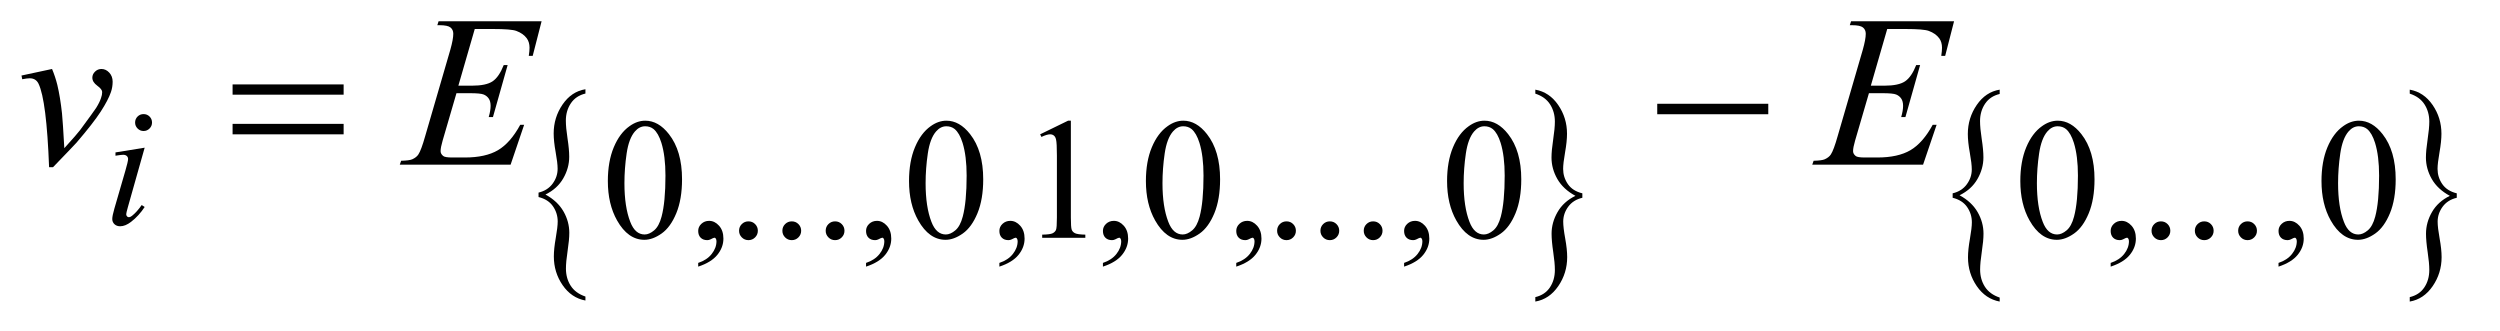 <?xml version="1.0" encoding="UTF-8"?>
<!DOCTYPE svg PUBLIC '-//W3C//DTD SVG 1.0//EN'
          'http://www.w3.org/TR/2001/REC-SVG-20010904/DTD/svg10.dtd'>
<svg stroke-dasharray="none" shape-rendering="auto" xmlns="http://www.w3.org/2000/svg" font-family="'Dialog'" text-rendering="auto" width="181" fill-opacity="1" color-interpolation="auto" color-rendering="auto" preserveAspectRatio="xMidYMid meet" font-size="12px" viewBox="0 0 181 24" fill="black" xmlns:xlink="http://www.w3.org/1999/xlink" stroke="black" image-rendering="auto" stroke-miterlimit="10" stroke-linecap="square" stroke-linejoin="miter" font-style="normal" stroke-width="1" height="24" stroke-dashoffset="0" font-weight="normal" stroke-opacity="1"
><!--Generated by the Batik Graphics2D SVG Generator--><defs id="genericDefs"
  /><g
  ><defs id="defs1"
    ><clipPath clipPathUnits="userSpaceOnUse" id="clipPath1"
      ><path d="M0.905 2.384 L115.531 2.384 L115.531 17.346 L0.905 17.346 L0.905 2.384 Z"
      /></clipPath
      ><clipPath clipPathUnits="userSpaceOnUse" id="clipPath2"
      ><path d="M28.926 76.176 L28.926 554.199 L3691.074 554.199 L3691.074 76.176 Z"
      /></clipPath
    ></defs
    ><g transform="scale(1.576,1.576) translate(-0.905,-2.384) matrix(0.031,0,0,0.031,0,0)"
    ><path d="M827.266 368.891 L827.266 362.328 Q840.719 359.141 848.125 349.062 Q855.531 338.984 855.531 327.062 Q855.531 318.328 852.609 302.289 Q849.688 286.25 849.688 274.656 Q849.688 250.969 862.883 231.734 Q876.078 212.5 896.75 209.141 L896.75 215.531 Q882.562 218.891 875.148 229.977 Q867.734 241.062 867.734 255.672 Q867.734 265.922 870.227 282.133 Q872.719 298.344 872.719 309.25 Q872.719 325.891 863.875 341.258 Q855.031 356.625 837.484 365.188 Q855.406 374.938 864.125 390.055 Q872.844 405.172 872.844 421.969 Q872.844 432.047 870.352 448.508 Q867.859 464.969 867.859 474.875 Q867.859 489.328 874.898 500.328 Q881.938 511.328 896.75 516.359 L896.75 522.25 Q875.953 518.375 862.945 499.484 Q849.938 480.594 849.938 456.906 Q849.938 445.641 852.797 429.438 Q855.656 413.234 855.656 405.172 Q855.656 392.734 848.625 382.57 Q841.594 372.406 827.266 368.891 Z" stroke="none" clip-path="url(#clipPath2)"
    /></g
    ><g transform="matrix(0.049,0,0,0.049,-1.427,-3.757)"
    ><path d="M2367.125 362.328 L2367.125 368.891 Q2353.547 372.078 2346.203 382.156 Q2338.859 392.234 2338.859 404.156 Q2338.859 412.891 2341.789 429.016 Q2344.719 445.141 2344.719 456.562 Q2344.719 480.25 2331.516 499.484 Q2318.312 518.719 2297.641 522.25 L2297.641 515.688 Q2311.844 512.328 2319.188 501.328 Q2326.531 490.328 2326.531 475.547 Q2326.531 465.297 2324.102 449.086 Q2321.672 432.875 2321.672 421.969 Q2321.672 405.328 2330.516 389.961 Q2339.359 374.594 2356.906 366.031 Q2338.859 356.281 2330.203 341.164 Q2321.547 326.047 2321.547 309.422 Q2321.547 299.172 2324.039 282.711 Q2326.531 266.25 2326.531 256.344 Q2326.531 242.062 2319.5 230.977 Q2312.469 219.891 2297.641 215.031 L2297.641 209.141 Q2318.438 212.844 2331.453 231.82 Q2344.469 250.797 2344.469 274.312 Q2344.469 285.578 2341.602 301.781 Q2338.734 317.984 2338.734 326.219 Q2338.734 338.484 2345.711 348.648 Q2352.688 358.812 2367.125 362.328 Z" stroke="none" clip-path="url(#clipPath2)"
    /></g
    ><g transform="matrix(0.049,0,0,0.049,-1.427,-3.757)"
    ><path d="M2914.266 368.891 L2914.266 362.328 Q2927.719 359.141 2935.125 349.062 Q2942.531 338.984 2942.531 327.062 Q2942.531 318.328 2939.609 302.289 Q2936.688 286.25 2936.688 274.656 Q2936.688 250.969 2949.883 231.734 Q2963.078 212.5 2983.75 209.141 L2983.75 215.531 Q2969.562 218.891 2962.148 229.977 Q2954.734 241.062 2954.734 255.672 Q2954.734 265.922 2957.227 282.133 Q2959.719 298.344 2959.719 309.25 Q2959.719 325.891 2950.875 341.258 Q2942.031 356.625 2924.484 365.188 Q2942.406 374.938 2951.125 390.055 Q2959.844 405.172 2959.844 421.969 Q2959.844 432.047 2957.352 448.508 Q2954.859 464.969 2954.859 474.875 Q2954.859 489.328 2961.898 500.328 Q2968.938 511.328 2983.75 516.359 L2983.75 522.25 Q2962.953 518.375 2949.945 499.484 Q2936.938 480.594 2936.938 456.906 Q2936.938 445.641 2939.797 429.438 Q2942.656 413.234 2942.656 405.172 Q2942.656 392.734 2935.625 382.57 Q2928.594 372.406 2914.266 368.891 Z" stroke="none" clip-path="url(#clipPath2)"
    /></g
    ><g transform="matrix(0.049,0,0,0.049,-1.427,-3.757)"
    ><path d="M3659.125 362.328 L3659.125 368.891 Q3645.547 372.078 3638.203 382.156 Q3630.859 392.234 3630.859 404.156 Q3630.859 412.891 3633.789 429.016 Q3636.719 445.141 3636.719 456.562 Q3636.719 480.25 3623.516 499.484 Q3610.312 518.719 3589.641 522.25 L3589.641 515.688 Q3603.844 512.328 3611.188 501.328 Q3618.531 490.328 3618.531 475.547 Q3618.531 465.297 3616.102 449.086 Q3613.672 432.875 3613.672 421.969 Q3613.672 405.328 3622.516 389.961 Q3631.359 374.594 3648.906 366.031 Q3630.859 356.281 3622.203 341.164 Q3613.547 326.047 3613.547 309.422 Q3613.547 299.172 3616.039 282.711 Q3618.531 266.25 3618.531 256.344 Q3618.531 242.062 3611.5 230.977 Q3604.469 219.891 3589.641 215.031 L3589.641 209.141 Q3610.438 212.844 3623.453 231.82 Q3636.469 250.797 3636.469 274.312 Q3636.469 285.578 3633.602 301.781 Q3630.734 317.984 3630.734 326.219 Q3630.734 338.484 3637.711 348.648 Q3644.688 358.812 3659.125 362.328 Z" stroke="none" clip-path="url(#clipPath2)"
    /></g
    ><g transform="matrix(0.049,0,0,0.049,-1.427,-3.757)"
    ><path d="M927.25 344.25 Q927.25 315.25 936 294.312 Q944.75 273.375 959.25 263.125 Q970.5 255 982.5 255 Q1002 255 1017.5 274.875 Q1036.875 299.5 1036.875 341.625 Q1036.875 371.125 1028.375 391.75 Q1019.875 412.375 1006.688 421.688 Q993.5 431 981.25 431 Q957 431 940.875 402.375 Q927.25 378.25 927.25 344.25 ZM951.75 347.375 Q951.75 382.375 960.375 404.5 Q967.5 423.125 981.625 423.125 Q988.375 423.125 995.625 417.062 Q1002.875 411 1006.625 396.75 Q1012.375 375.25 1012.375 336.125 Q1012.375 307.125 1006.375 287.75 Q1001.875 273.375 994.75 267.375 Q989.625 263.25 982.375 263.25 Q973.875 263.25 967.25 270.875 Q958.25 281.25 955 303.5 Q951.75 325.75 951.75 347.375 ZM1060.75 470.625 L1060.75 465.125 Q1073.625 460.875 1080.688 451.938 Q1087.75 443 1087.75 433 Q1087.75 430.625 1086.625 429 Q1085.75 427.875 1084.875 427.875 Q1083.5 427.875 1078.875 430.375 Q1076.625 431.5 1074.125 431.5 Q1068 431.5 1064.375 427.875 Q1060.75 424.25 1060.75 417.875 Q1060.75 411.75 1065.438 407.375 Q1070.125 403 1076.875 403 Q1085.125 403 1091.562 410.188 Q1098 417.375 1098 429.25 Q1098 442.125 1089.062 453.188 Q1080.125 464.25 1060.75 470.625 ZM1135 403.75 Q1140.875 403.75 1144.875 407.812 Q1148.875 411.875 1148.875 417.625 Q1148.875 423.375 1144.812 427.438 Q1140.75 431.5 1135 431.5 Q1129.25 431.5 1125.188 427.438 Q1121.125 423.375 1121.125 417.625 Q1121.125 411.75 1125.188 407.75 Q1129.25 403.75 1135 403.75 ZM1199 403.75 Q1204.875 403.75 1208.875 407.812 Q1212.875 411.875 1212.875 417.625 Q1212.875 423.375 1208.812 427.438 Q1204.75 431.5 1199 431.5 Q1193.25 431.5 1189.188 427.438 Q1185.125 423.375 1185.125 417.625 Q1185.125 411.75 1189.188 407.75 Q1193.25 403.75 1199 403.75 ZM1263 403.75 Q1268.875 403.75 1272.875 407.812 Q1276.875 411.875 1276.875 417.625 Q1276.875 423.375 1272.812 427.438 Q1268.75 431.5 1263 431.5 Q1257.25 431.5 1253.188 427.438 Q1249.125 423.375 1249.125 417.625 Q1249.125 411.75 1253.188 407.75 Q1257.25 403.75 1263 403.75 ZM1308.75 470.625 L1308.75 465.125 Q1321.625 460.875 1328.688 451.938 Q1335.75 443 1335.75 433 Q1335.75 430.625 1334.625 429 Q1333.75 427.875 1332.875 427.875 Q1331.5 427.875 1326.875 430.375 Q1324.625 431.5 1322.125 431.5 Q1316 431.5 1312.375 427.875 Q1308.75 424.25 1308.75 417.875 Q1308.75 411.75 1313.438 407.375 Q1318.125 403 1324.875 403 Q1333.125 403 1339.562 410.188 Q1346 417.375 1346 429.25 Q1346 442.125 1337.062 453.188 Q1328.125 464.25 1308.75 470.625 ZM1372.25 344.25 Q1372.25 315.25 1381 294.312 Q1389.75 273.375 1404.25 263.125 Q1415.5 255 1427.5 255 Q1447 255 1462.5 274.875 Q1481.875 299.5 1481.875 341.625 Q1481.875 371.125 1473.375 391.75 Q1464.875 412.375 1451.688 421.688 Q1438.5 431 1426.25 431 Q1402 431 1385.875 402.375 Q1372.25 378.25 1372.25 344.25 ZM1396.75 347.375 Q1396.75 382.375 1405.375 404.5 Q1412.5 423.125 1426.625 423.125 Q1433.375 423.125 1440.625 417.062 Q1447.875 411 1451.625 396.75 Q1457.375 375.25 1457.375 336.125 Q1457.375 307.125 1451.375 287.75 Q1446.875 273.375 1439.75 267.375 Q1434.625 263.25 1427.375 263.25 Q1418.875 263.25 1412.25 270.875 Q1403.25 281.25 1400 303.5 Q1396.75 325.75 1396.75 347.375 ZM1505.75 470.625 L1505.75 465.125 Q1518.625 460.875 1525.688 451.938 Q1532.75 443 1532.75 433 Q1532.75 430.625 1531.625 429 Q1530.75 427.875 1529.875 427.875 Q1528.5 427.875 1523.875 430.375 Q1521.625 431.5 1519.125 431.5 Q1513 431.5 1509.375 427.875 Q1505.75 424.25 1505.75 417.875 Q1505.75 411.75 1510.438 407.375 Q1515.125 403 1521.875 403 Q1530.125 403 1536.562 410.188 Q1543 417.375 1543 429.25 Q1543 442.125 1534.062 453.188 Q1525.125 464.25 1505.75 470.625 ZM1566 275.125 L1607.25 255 L1611.375 255 L1611.375 398.125 Q1611.375 412.375 1612.562 415.875 Q1613.75 419.375 1617.5 421.25 Q1621.25 423.125 1632.75 423.375 L1632.75 428 L1569 428 L1569 423.375 Q1581 423.125 1584.5 421.312 Q1588 419.5 1589.375 416.438 Q1590.75 413.375 1590.75 398.125 L1590.75 306.625 Q1590.75 288.125 1589.5 282.875 Q1588.625 278.875 1586.312 277 Q1584 275.125 1580.75 275.125 Q1576.125 275.125 1567.875 279 L1566 275.125 ZM1658.75 470.625 L1658.75 465.125 Q1671.625 460.875 1678.688 451.938 Q1685.75 443 1685.75 433 Q1685.75 430.625 1684.625 429 Q1683.75 427.875 1682.875 427.875 Q1681.5 427.875 1676.875 430.375 Q1674.625 431.5 1672.125 431.5 Q1666 431.5 1662.375 427.875 Q1658.75 424.25 1658.75 417.875 Q1658.75 411.75 1663.438 407.375 Q1668.125 403 1674.875 403 Q1683.125 403 1689.562 410.188 Q1696 417.375 1696 429.25 Q1696 442.125 1687.062 453.188 Q1678.125 464.25 1658.75 470.625 ZM1722.25 344.25 Q1722.25 315.25 1731 294.312 Q1739.75 273.375 1754.25 263.125 Q1765.5 255 1777.5 255 Q1797 255 1812.5 274.875 Q1831.875 299.5 1831.875 341.625 Q1831.875 371.125 1823.375 391.75 Q1814.875 412.375 1801.688 421.688 Q1788.5 431 1776.25 431 Q1752 431 1735.875 402.375 Q1722.25 378.25 1722.25 344.25 ZM1746.75 347.375 Q1746.75 382.375 1755.375 404.5 Q1762.5 423.125 1776.625 423.125 Q1783.375 423.125 1790.625 417.062 Q1797.875 411 1801.625 396.75 Q1807.375 375.25 1807.375 336.125 Q1807.375 307.125 1801.375 287.75 Q1796.875 273.375 1789.75 267.375 Q1784.625 263.25 1777.375 263.25 Q1768.875 263.25 1762.25 270.875 Q1753.25 281.25 1750 303.5 Q1746.75 325.75 1746.75 347.375 ZM1855.75 470.625 L1855.75 465.125 Q1868.625 460.875 1875.688 451.938 Q1882.75 443 1882.75 433 Q1882.75 430.625 1881.625 429 Q1880.75 427.875 1879.875 427.875 Q1878.5 427.875 1873.875 430.375 Q1871.625 431.5 1869.125 431.5 Q1863 431.5 1859.375 427.875 Q1855.75 424.25 1855.75 417.875 Q1855.75 411.75 1860.438 407.375 Q1865.125 403 1871.875 403 Q1880.125 403 1886.562 410.188 Q1893 417.375 1893 429.25 Q1893 442.125 1884.062 453.188 Q1875.125 464.25 1855.75 470.625 ZM1930 403.75 Q1935.875 403.75 1939.875 407.812 Q1943.875 411.875 1943.875 417.625 Q1943.875 423.375 1939.812 427.438 Q1935.75 431.5 1930 431.5 Q1924.25 431.5 1920.188 427.438 Q1916.125 423.375 1916.125 417.625 Q1916.125 411.75 1920.188 407.75 Q1924.25 403.75 1930 403.75 ZM1994 403.75 Q1999.875 403.75 2003.875 407.812 Q2007.875 411.875 2007.875 417.625 Q2007.875 423.375 2003.812 427.438 Q1999.75 431.5 1994 431.5 Q1988.25 431.5 1984.188 427.438 Q1980.125 423.375 1980.125 417.625 Q1980.125 411.75 1984.188 407.75 Q1988.25 403.75 1994 403.75 ZM2058 403.75 Q2063.875 403.75 2067.875 407.812 Q2071.875 411.875 2071.875 417.625 Q2071.875 423.375 2067.812 427.438 Q2063.75 431.5 2058 431.5 Q2052.25 431.5 2048.188 427.438 Q2044.125 423.375 2044.125 417.625 Q2044.125 411.75 2048.188 407.75 Q2052.25 403.75 2058 403.75 ZM2103.75 470.625 L2103.75 465.125 Q2116.625 460.875 2123.688 451.938 Q2130.75 443 2130.75 433 Q2130.75 430.625 2129.625 429 Q2128.75 427.875 2127.875 427.875 Q2126.5 427.875 2121.875 430.375 Q2119.625 431.5 2117.125 431.5 Q2111 431.5 2107.375 427.875 Q2103.75 424.25 2103.75 417.875 Q2103.75 411.75 2108.438 407.375 Q2113.125 403 2119.875 403 Q2128.125 403 2134.562 410.188 Q2141 417.375 2141 429.25 Q2141 442.125 2132.062 453.188 Q2123.125 464.25 2103.75 470.625 ZM2167.25 344.25 Q2167.25 315.25 2176 294.312 Q2184.75 273.375 2199.25 263.125 Q2210.5 255 2222.5 255 Q2242 255 2257.5 274.875 Q2276.875 299.5 2276.875 341.625 Q2276.875 371.125 2268.375 391.75 Q2259.875 412.375 2246.688 421.688 Q2233.5 431 2221.25 431 Q2197 431 2180.875 402.375 Q2167.25 378.25 2167.25 344.25 ZM2191.75 347.375 Q2191.75 382.375 2200.375 404.5 Q2207.5 423.125 2221.625 423.125 Q2228.375 423.125 2235.625 417.062 Q2242.875 411 2246.625 396.75 Q2252.375 375.25 2252.375 336.125 Q2252.375 307.125 2246.375 287.75 Q2241.875 273.375 2234.75 267.375 Q2229.625 263.25 2222.375 263.25 Q2213.875 263.25 2207.25 270.875 Q2198.25 281.25 2195 303.5 Q2191.75 325.75 2191.75 347.375 ZM3014.25 344.25 Q3014.25 315.25 3023 294.312 Q3031.75 273.375 3046.25 263.125 Q3057.5 255 3069.5 255 Q3089 255 3104.5 274.875 Q3123.875 299.5 3123.875 341.625 Q3123.875 371.125 3115.375 391.75 Q3106.875 412.375 3093.688 421.688 Q3080.5 431 3068.25 431 Q3044 431 3027.875 402.375 Q3014.25 378.25 3014.25 344.25 ZM3038.75 347.375 Q3038.75 382.375 3047.375 404.5 Q3054.5 423.125 3068.625 423.125 Q3075.375 423.125 3082.625 417.062 Q3089.875 411 3093.625 396.75 Q3099.375 375.25 3099.375 336.125 Q3099.375 307.125 3093.375 287.75 Q3088.875 273.375 3081.75 267.375 Q3076.625 263.25 3069.375 263.25 Q3060.875 263.25 3054.25 270.875 Q3045.25 281.25 3042 303.5 Q3038.75 325.75 3038.75 347.375 ZM3147.75 470.625 L3147.75 465.125 Q3160.625 460.875 3167.688 451.938 Q3174.75 443 3174.75 433 Q3174.75 430.625 3173.625 429 Q3172.75 427.875 3171.875 427.875 Q3170.5 427.875 3165.875 430.375 Q3163.625 431.5 3161.125 431.5 Q3155 431.5 3151.375 427.875 Q3147.75 424.25 3147.75 417.875 Q3147.75 411.75 3152.438 407.375 Q3157.125 403 3163.875 403 Q3172.125 403 3178.562 410.188 Q3185 417.375 3185 429.25 Q3185 442.125 3176.062 453.188 Q3167.125 464.25 3147.75 470.625 ZM3222 403.75 Q3227.875 403.75 3231.875 407.812 Q3235.875 411.875 3235.875 417.625 Q3235.875 423.375 3231.812 427.438 Q3227.75 431.5 3222 431.5 Q3216.25 431.5 3212.188 427.438 Q3208.125 423.375 3208.125 417.625 Q3208.125 411.75 3212.188 407.75 Q3216.25 403.75 3222 403.75 ZM3286 403.75 Q3291.875 403.75 3295.875 407.812 Q3299.875 411.875 3299.875 417.625 Q3299.875 423.375 3295.812 427.438 Q3291.75 431.5 3286 431.5 Q3280.25 431.5 3276.188 427.438 Q3272.125 423.375 3272.125 417.625 Q3272.125 411.75 3276.188 407.75 Q3280.25 403.75 3286 403.75 ZM3350 403.75 Q3355.875 403.75 3359.875 407.812 Q3363.875 411.875 3363.875 417.625 Q3363.875 423.375 3359.812 427.438 Q3355.75 431.5 3350 431.5 Q3344.25 431.5 3340.188 427.438 Q3336.125 423.375 3336.125 417.625 Q3336.125 411.75 3340.188 407.75 Q3344.25 403.75 3350 403.75 ZM3395.75 470.625 L3395.75 465.125 Q3408.625 460.875 3415.688 451.938 Q3422.75 443 3422.75 433 Q3422.75 430.625 3421.625 429 Q3420.75 427.875 3419.875 427.875 Q3418.5 427.875 3413.875 430.375 Q3411.625 431.5 3409.125 431.5 Q3403 431.5 3399.375 427.875 Q3395.75 424.25 3395.75 417.875 Q3395.75 411.75 3400.438 407.375 Q3405.125 403 3411.875 403 Q3420.125 403 3426.562 410.188 Q3433 417.375 3433 429.25 Q3433 442.125 3424.062 453.188 Q3415.125 464.25 3395.75 470.625 ZM3459.25 344.25 Q3459.25 315.25 3468 294.312 Q3476.75 273.375 3491.25 263.125 Q3502.5 255 3514.5 255 Q3534 255 3549.5 274.875 Q3568.875 299.5 3568.875 341.625 Q3568.875 371.125 3560.375 391.75 Q3551.875 412.375 3538.688 421.688 Q3525.5 431 3513.25 431 Q3489 431 3472.875 402.375 Q3459.25 378.25 3459.25 344.25 ZM3483.75 347.375 Q3483.75 382.375 3492.375 404.5 Q3499.5 423.125 3513.625 423.125 Q3520.375 423.125 3527.625 417.062 Q3534.875 411 3538.625 396.75 Q3544.375 375.25 3544.375 336.125 Q3544.375 307.125 3538.375 287.75 Q3533.875 273.375 3526.75 267.375 Q3521.625 263.25 3514.375 263.25 Q3505.875 263.25 3499.25 270.875 Q3490.25 281.25 3487 303.5 Q3483.75 325.75 3483.75 347.375 Z" stroke="none" clip-path="url(#clipPath2)"
    /></g
    ><g transform="matrix(0.049,0,0,0.049,-1.427,-3.757)"
    ><path d="M241.25 245.25 Q246.5 245.25 250.125 248.875 Q253.75 252.5 253.75 257.75 Q253.75 262.875 250.062 266.562 Q246.375 270.25 241.25 270.25 Q236.125 270.25 232.438 266.562 Q228.75 262.875 228.75 257.75 Q228.75 252.5 232.375 248.875 Q236 245.25 241.25 245.25 ZM242.875 294.875 L218.125 382.5 Q215.625 391.375 215.625 393.125 Q215.625 395.125 216.812 396.375 Q218 397.625 219.625 397.625 Q221.5 397.625 224.125 395.625 Q231.25 390 238.5 379.625 L242.875 382.5 Q234.375 395.5 222.875 404.375 Q214.375 411 206.625 411 Q201.5 411 198.25 407.938 Q195 404.875 195 400.25 Q195 395.625 198.125 384.875 L214.375 328.875 Q218.375 315.125 218.375 311.625 Q218.375 308.875 216.438 307.125 Q214.5 305.375 211.125 305.375 Q208.375 305.375 199.75 306.75 L199.75 301.875 L242.875 294.875 Z" stroke="none" clip-path="url(#clipPath2)"
    /></g
    ><g transform="matrix(0.049,0,0,0.049,-1.427,-3.757)"
    ><path d="M60.875 188.281 L106.031 178.594 Q110.875 190.156 113.844 202.188 Q118.062 219.844 120.719 244.062 Q121.969 256.25 124.156 295.625 Q143.688 274.062 147.438 268.906 Q168.062 240.938 171.188 236.094 Q176.344 227.812 178.375 221.562 Q180.094 216.875 180.094 212.656 Q180.094 208.594 172.828 203.281 Q165.562 197.969 165.562 191.406 Q165.562 186.406 169.547 182.5 Q173.531 178.594 179 178.594 Q185.562 178.594 190.562 183.984 Q195.562 189.375 195.562 197.344 Q195.562 205.312 193.062 212.656 Q189 224.531 177.906 241.641 Q166.812 258.75 142.125 287.5 Q139 291.094 107.438 323.75 L101.656 323.75 Q97.906 224.844 86.031 200.312 Q82.125 192.344 73.062 192.344 Q69.156 192.344 61.969 193.75 L60.875 188.281 ZM730.594 119.531 L706.375 203.281 L726.219 203.281 Q747.469 203.281 757 196.797 Q766.531 190.312 773.406 172.812 L779.188 172.812 L757.469 249.688 L751.219 249.688 Q754.031 240 754.031 233.125 Q754.031 226.406 751.297 222.344 Q748.562 218.281 743.797 216.328 Q739.031 214.375 723.719 214.375 L703.562 214.375 L683.094 284.531 Q680.125 294.688 680.125 300 Q680.125 304.062 684.031 307.188 Q686.688 309.375 697.312 309.375 L716.062 309.375 Q746.531 309.375 764.891 298.594 Q783.25 287.812 797.781 261.094 L803.562 261.094 L783.562 320 L619.812 320 L621.844 314.219 Q634.031 313.906 638.25 312.031 Q644.5 309.219 647.312 304.844 Q651.531 298.438 657.312 277.969 L694.5 150.156 Q698.875 134.688 698.875 126.562 Q698.875 120.625 694.734 117.266 Q690.594 113.906 678.562 113.906 L675.281 113.906 L677.156 108.125 L829.344 108.125 L816.219 159.219 L810.438 159.219 Q811.531 152.031 811.531 147.188 Q811.531 138.906 807.469 133.281 Q802.156 126.094 792 122.344 Q784.5 119.531 757.469 119.531 L730.594 119.531 ZM2817.594 119.531 L2793.375 203.281 L2813.219 203.281 Q2834.469 203.281 2844 196.797 Q2853.531 190.312 2860.406 172.812 L2866.188 172.812 L2844.469 249.688 L2838.219 249.688 Q2841.031 240 2841.031 233.125 Q2841.031 226.406 2838.297 222.344 Q2835.562 218.281 2830.797 216.328 Q2826.031 214.375 2810.719 214.375 L2790.562 214.375 L2770.094 284.531 Q2767.125 294.688 2767.125 300 Q2767.125 304.062 2771.031 307.188 Q2773.688 309.375 2784.312 309.375 L2803.062 309.375 Q2833.531 309.375 2851.891 298.594 Q2870.25 287.812 2884.781 261.094 L2890.562 261.094 L2870.562 320 L2706.812 320 L2708.844 314.219 Q2721.031 313.906 2725.25 312.031 Q2731.5 309.219 2734.312 304.844 Q2738.531 298.438 2744.312 277.969 L2781.5 150.156 Q2785.875 134.688 2785.875 126.562 Q2785.875 120.625 2781.734 117.266 Q2777.594 113.906 2765.562 113.906 L2762.281 113.906 L2764.156 108.125 L2916.344 108.125 L2903.219 159.219 L2897.438 159.219 Q2898.531 152.031 2898.531 147.188 Q2898.531 138.906 2894.469 133.281 Q2889.156 126.094 2879 122.344 Q2871.5 119.531 2844.469 119.531 L2817.594 119.531 Z" stroke="none" clip-path="url(#clipPath2)"
    /></g
    ><g transform="matrix(0.049,0,0,0.049,-1.427,-3.757)"
    ><path d="M372.781 201.406 L536.844 201.406 L536.844 216.562 L372.781 216.562 L372.781 201.406 ZM372.781 259.688 L536.844 259.688 L536.844 275.156 L372.781 275.156 L372.781 259.688 ZM2477.781 230 L2641.844 230 L2641.844 245.469 L2477.781 245.469 L2477.781 230 Z" stroke="none" clip-path="url(#clipPath2)"
    /></g
  ></g
></svg
>
